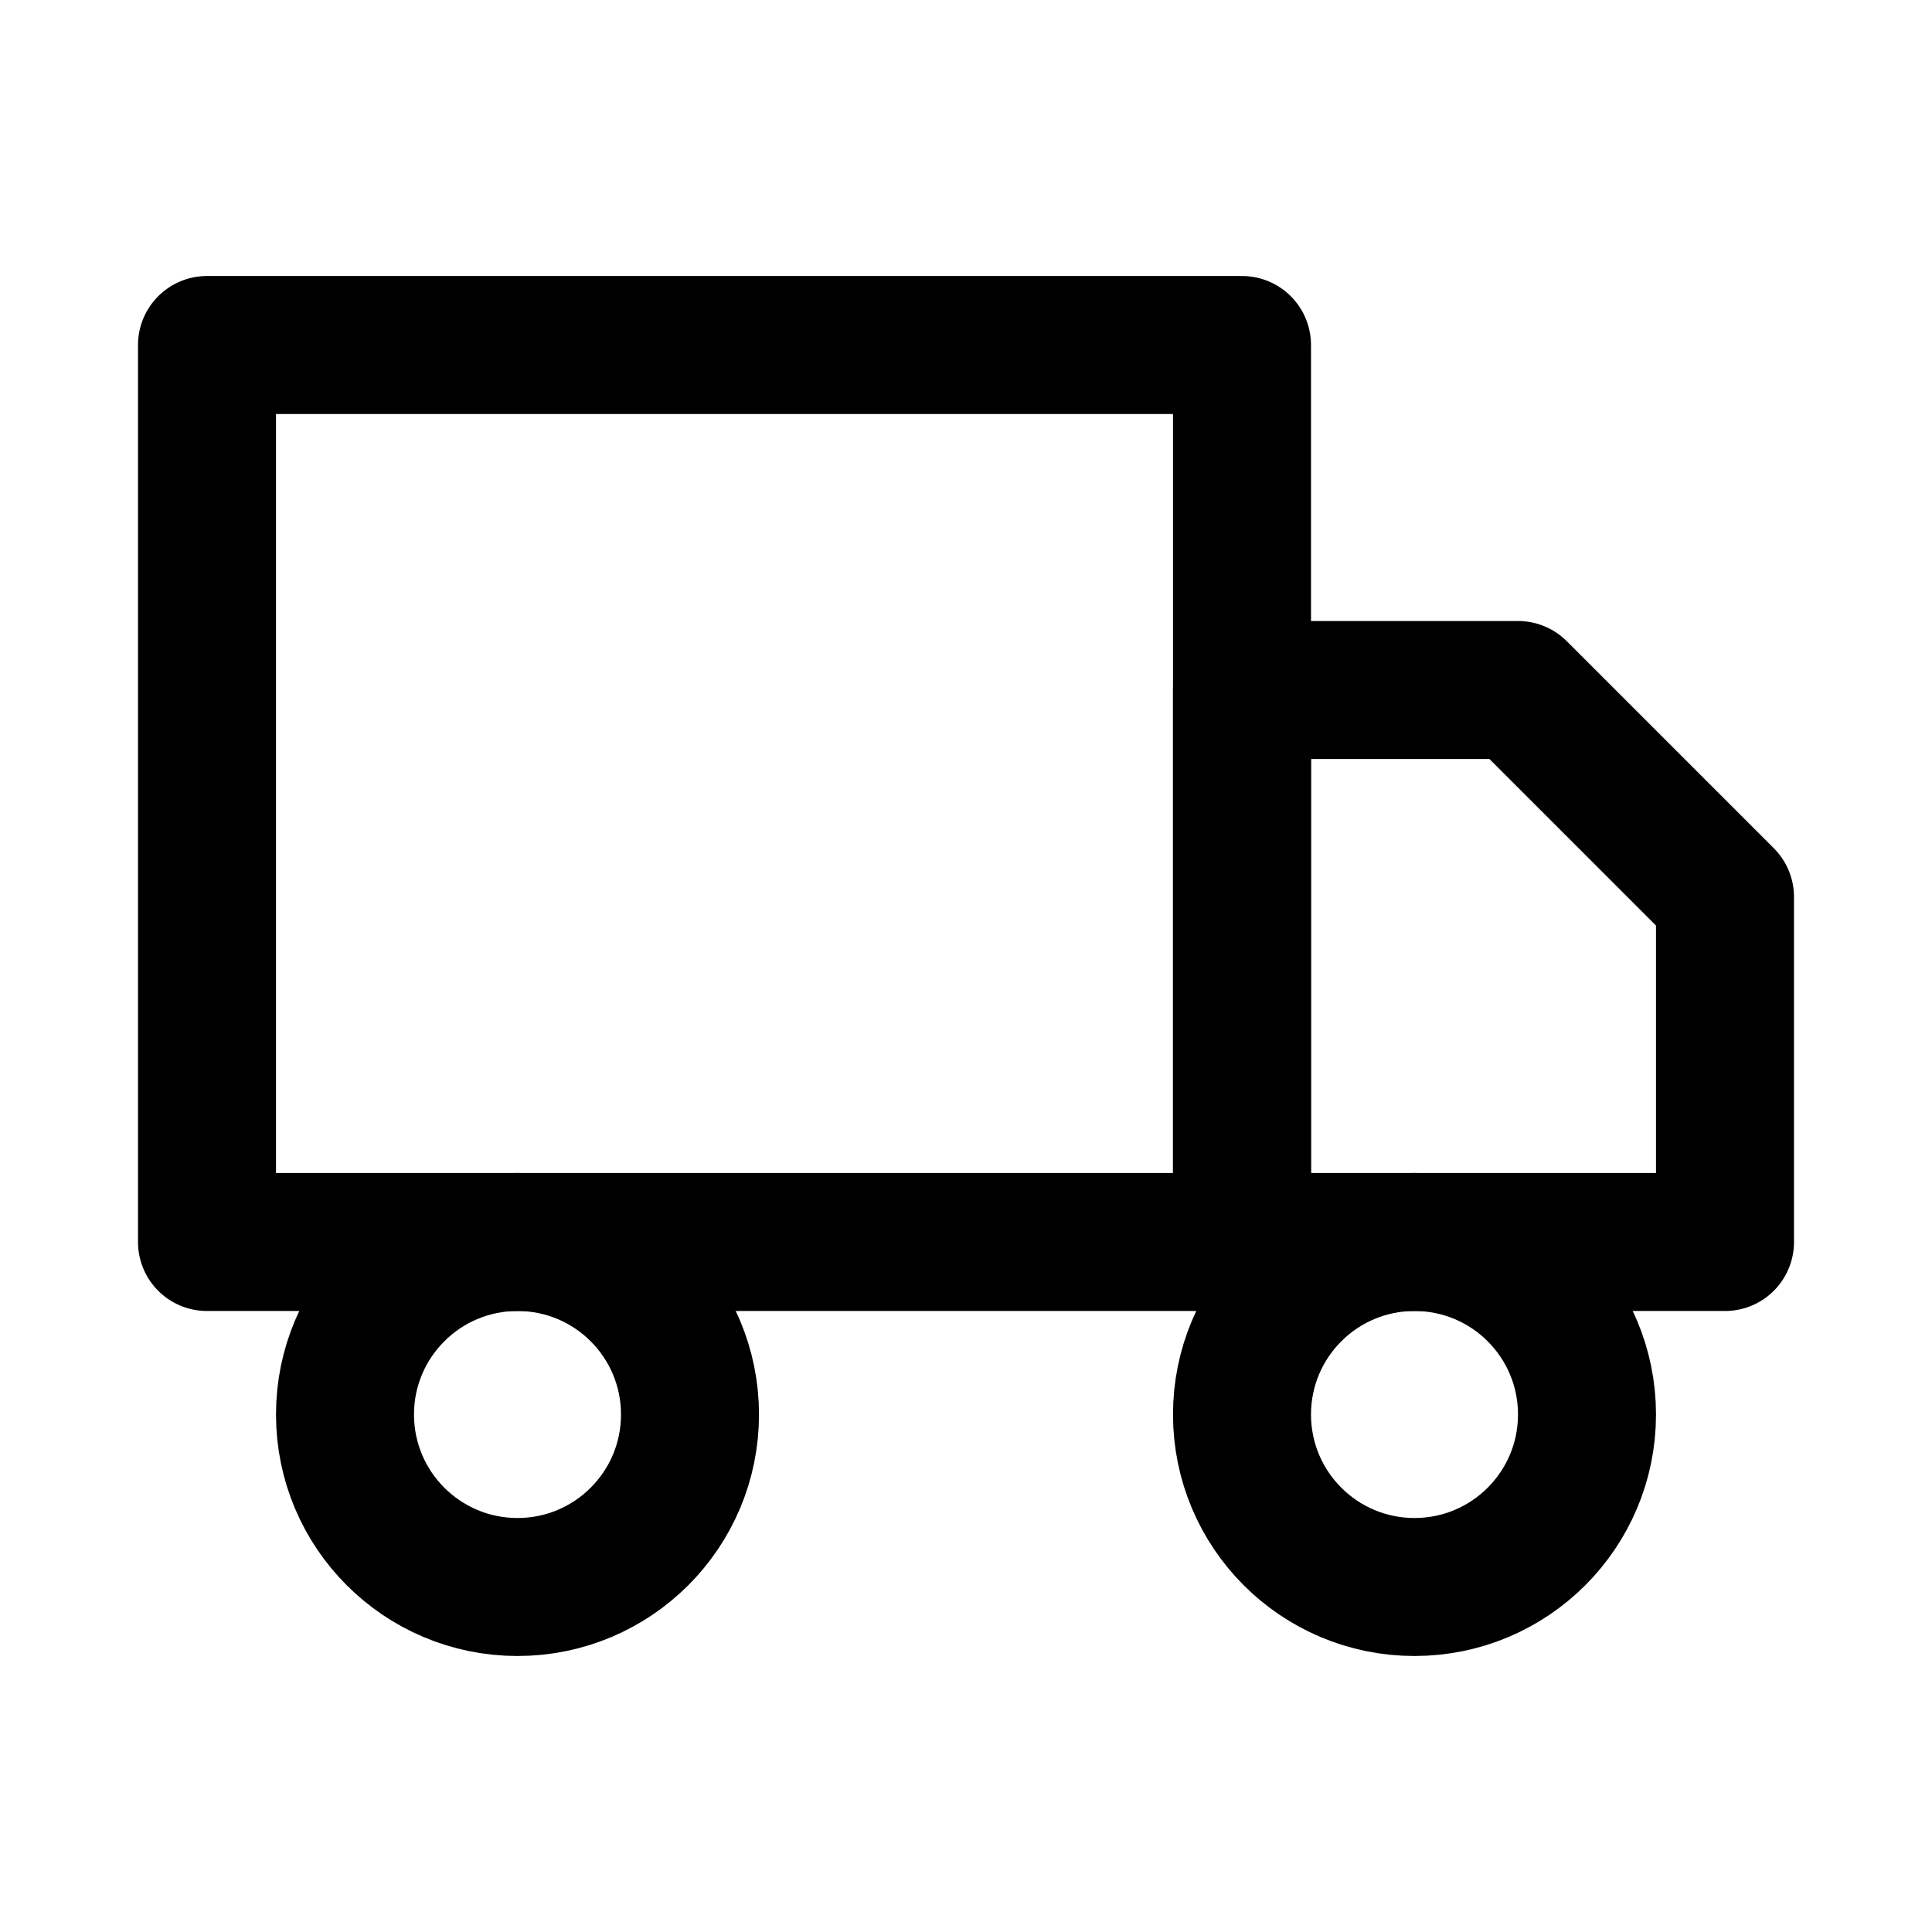 <svg xmlns="http://www.w3.org/2000/svg" fill="none" viewBox="0 0 28 28" height="28" width="28">
<path stroke-linejoin="round" stroke-linecap="round" stroke-width="2" stroke="black" d="M18 5H3V18H18V5Z"></path>
<path stroke-linejoin="round" stroke-linecap="round" stroke-width="2" stroke="black" d="M18 10H22L25 13V18H18V10Z"></path>
<path stroke-linejoin="round" stroke-linecap="round" stroke-width="2" stroke="black" d="M7.5 23C8.881 23 10 21.881 10 20.5C10 19.119 8.881 18 7.5 18C6.119 18 5 19.119 5 20.5C5 21.881 6.119 23 7.5 23Z"></path>
<path stroke-linejoin="round" stroke-linecap="round" stroke-width="2" stroke="black" d="M20.5 23C21.881 23 23 21.881 23 20.5C23 19.119 21.881 18 20.5 18C19.119 18 18 19.119 18 20.5C18 21.881 19.119 23 20.5 23Z"></path>
</svg>
